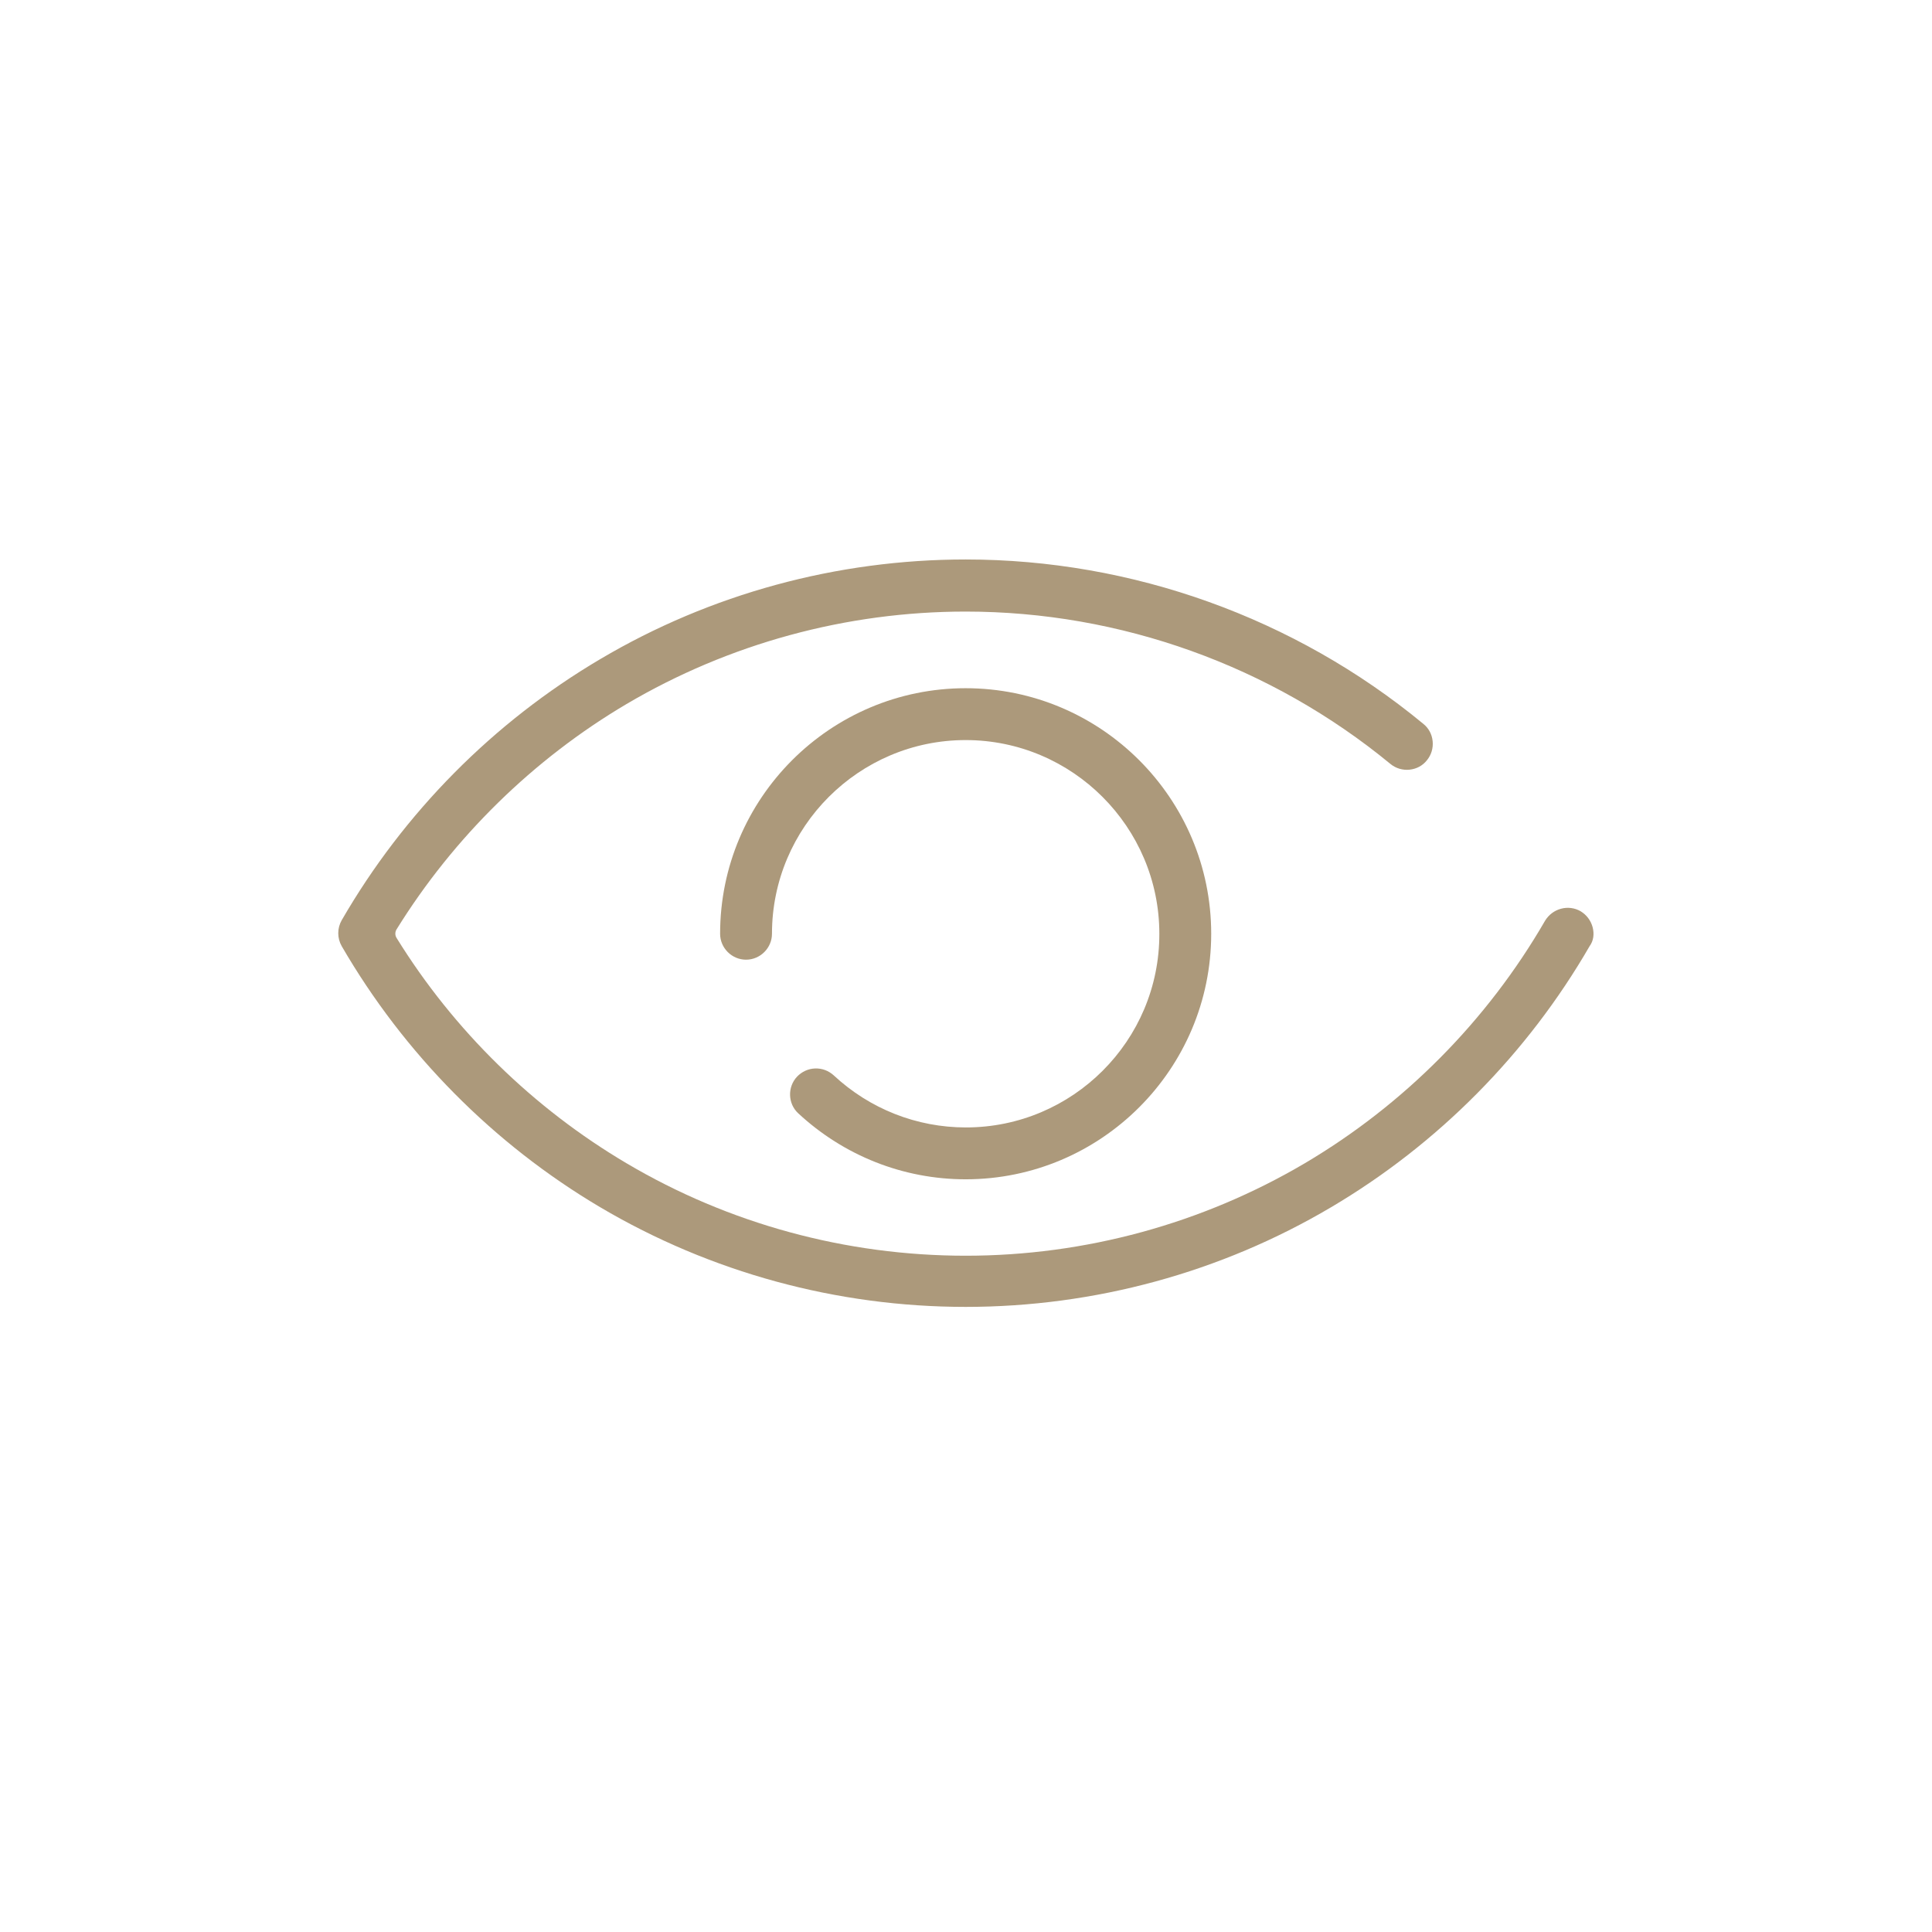 <?xml version="1.0" encoding="utf-8"?>
<!-- Generator: Adobe Illustrator 19.2.1, SVG Export Plug-In . SVG Version: 6.00 Build 0)  -->
<svg version="1.1" id="Ebene_1" xmlns="http://www.w3.org/2000/svg" xmlns:xlink="http://www.w3.org/1999/xlink" x="0px" y="0px"
	 viewBox="0 0 841.9 841.9" style="enable-background:new 0 0 841.9 841.9;" xml:space="preserve">
<style type="text/css">
	.st0{fill:#AC997B;}
</style>
<g>
	<path class="st0" d="M694,404c-0.8-2.9-2.6-5.3-5.2-6.9c-2.6-1.5-5.7-1.9-8.6-1.1c-2.9,0.8-5.3,2.6-6.9,5.2
		c-25.2,43.6-61.4,80.1-104.7,105.7c-44.6,26.3-95.7,40.3-147.8,40.3c-52.1,0-103.2-13.9-147.8-40.3c-40.6-24-75.3-57.9-100.2-98.2
		c-0.7-1.1-0.7-2.6,0-3.7c24.9-40.2,59.6-74.2,100.2-98.2c44.6-26.3,95.7-40.3,147.8-40.3c67.4,0,133.1,23.6,185.1,66.4
		c2.3,1.9,5.3,2.8,8.3,2.5c3-0.3,5.7-1.7,7.6-4.1c1.9-2.3,2.8-5.3,2.5-8.3c-0.3-3-1.7-5.7-4.1-7.6c-56-46.2-126.8-71.6-199.4-71.6
		c-56.1,0-111.2,15-159.2,43.4c-46.6,27.5-85.6,66.9-112.7,113.8c-2,3.5-2,7.8,0,11.3c27.2,46.9,66.2,86.3,112.7,113.8
		c48.1,28.4,103.1,43.4,159.2,43.4c56.1,0,111.2-15,159.2-43.4c46.6-27.5,85.6-66.9,112.7-113.8v0C694.4,410,694.8,407,694,404z"/>
	<path class="st0" d="M420.9,491.3c-21.5,0-41.9-8.1-57.6-22.7c-2.2-2-5-3.1-8.1-3c-3,0.1-5.8,1.4-7.9,3.6c-4.2,4.5-4,11.7,0.5,15.9
		c19.9,18.5,45.8,28.8,73,28.8c59,0,107-48,107-107c0-59-48-107-107-107c-59,0-107,48-107,107c0,6.2,5.1,11.3,11.3,11.3
		c6.2,0,11.3-5.1,11.3-11.3c0-46.5,37.9-84.4,84.4-84.4c46.5,0,84.4,37.9,84.4,84.4C505.3,453.5,467.4,491.3,420.9,491.3z"/>
</g>
</svg>
